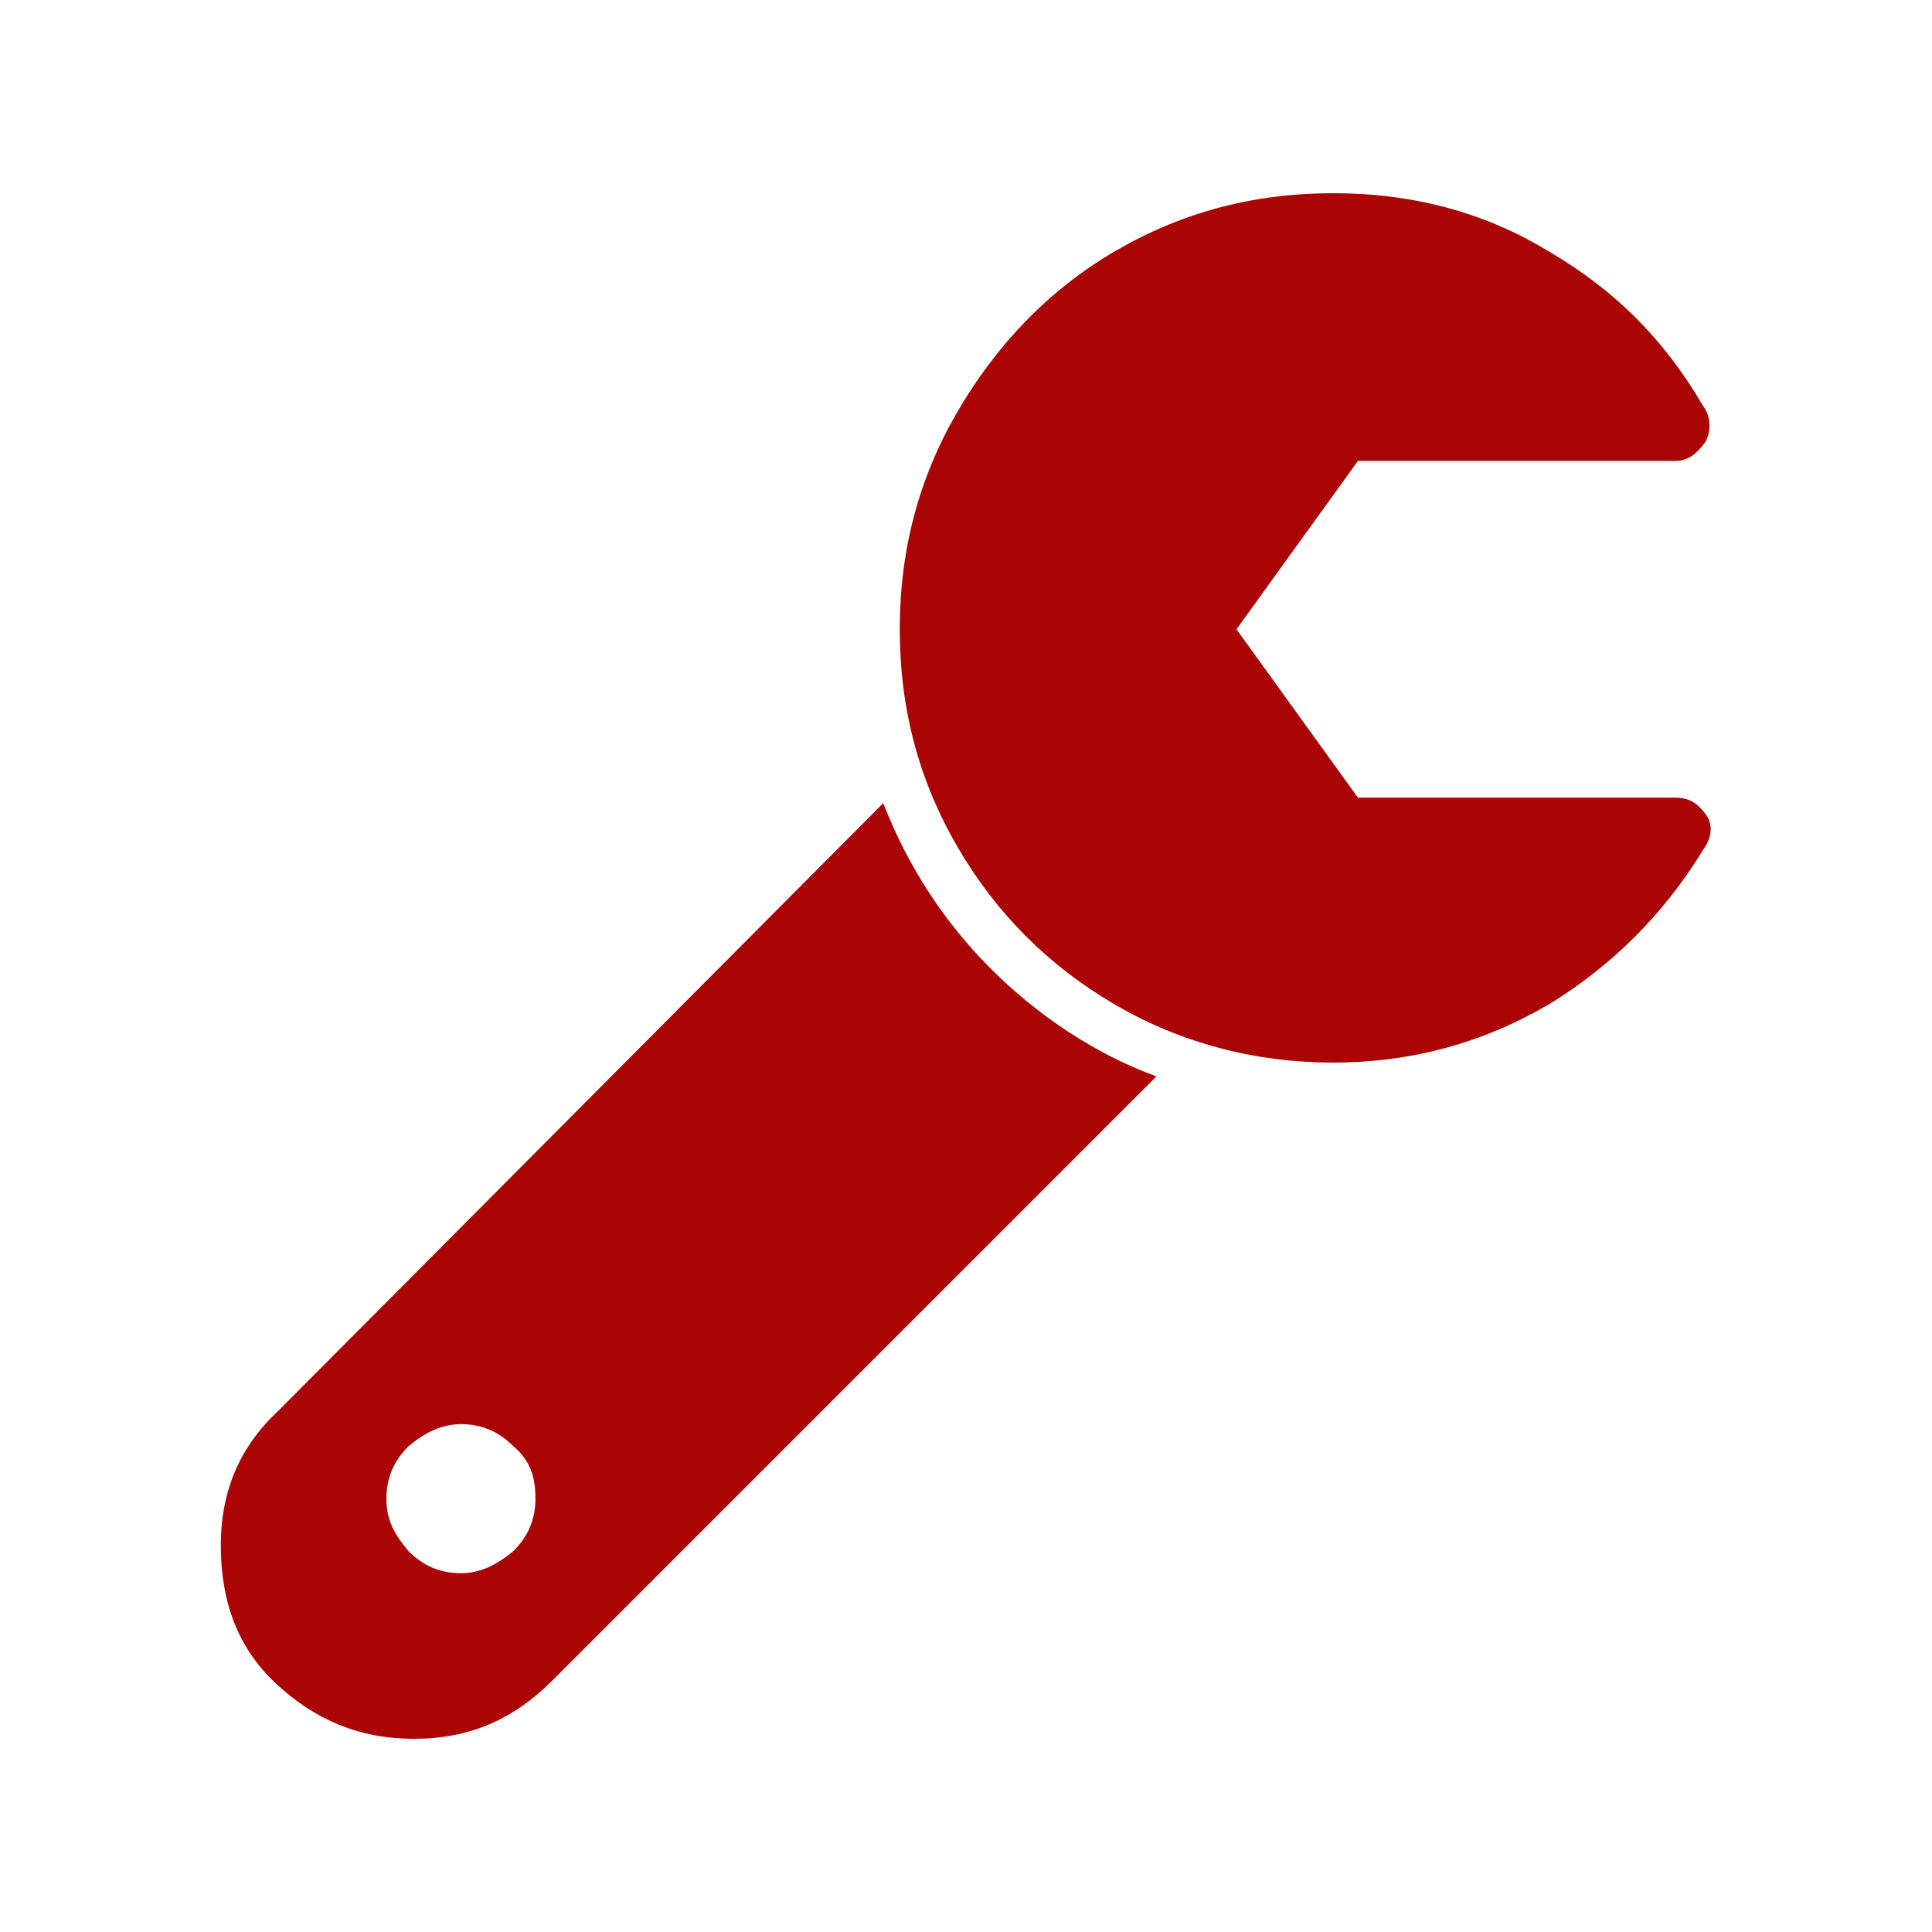<?xml version="1.0" encoding="utf-8"?>
<!-- Generator: Adobe Illustrator 23.0.0, SVG Export Plug-In . SVG Version: 6.00 Build 0)  -->
<svg version="1.1" id="Layer_1" xmlns="http://www.w3.org/2000/svg" xmlns:xlink="http://www.w3.org/1999/xlink" x="0px" y="0px"
	 viewBox="0 0 70 70" style="enable-background:new 0 0 70 70;" xml:space="preserve">
<style type="text/css">
	.st0{fill:#AB0404;}
</style>
<g>
	<path class="st0" d="M20,60.9C18.6,62.3,17,63,15,63s-3.6-0.7-5-2s-2-3-2-5s0.7-3.6,2.1-4.9l21.9-22c0.9,2.3,2.2,4.3,3.9,6
		s3.8,3.1,6,3.9L20,60.9z M18.6,52.4c-0.5-0.5-1.1-0.8-1.9-0.8c-0.7,0-1.3,0.3-1.9,0.8c-0.5,0.5-0.8,1.1-0.8,1.9s0.3,1.3,0.8,1.9
		c0.5,0.5,1.1,0.8,1.9,0.8c0.7,0,1.3-0.3,1.9-0.8c0.5-0.5,0.8-1.1,0.8-1.9S19.2,52.9,18.6,52.4z M61.8,29.5c0.3,0.4,0.2,0.9-0.1,1.3
		c-1.4,2.3-3.3,4.2-5.6,5.6c-2.4,1.4-5,2.1-7.8,2.1s-5.5-0.7-7.9-2.1s-4.3-3.3-5.7-5.7s-2.1-5-2.1-7.9s0.7-5.5,2.1-7.9
		s3.3-4.4,5.7-5.8s5-2.1,7.9-2.1s5.5,0.7,7.8,2.1c2.4,1.4,4.2,3.2,5.6,5.6c0.3,0.4,0.3,0.9,0.1,1.3c-0.3,0.4-0.6,0.7-1.1,0.7H49.2
		l-4.4,6.1l4.4,6.1h11.5C61.2,28.9,61.5,29.1,61.8,29.5z"/>
</g>
</svg>
